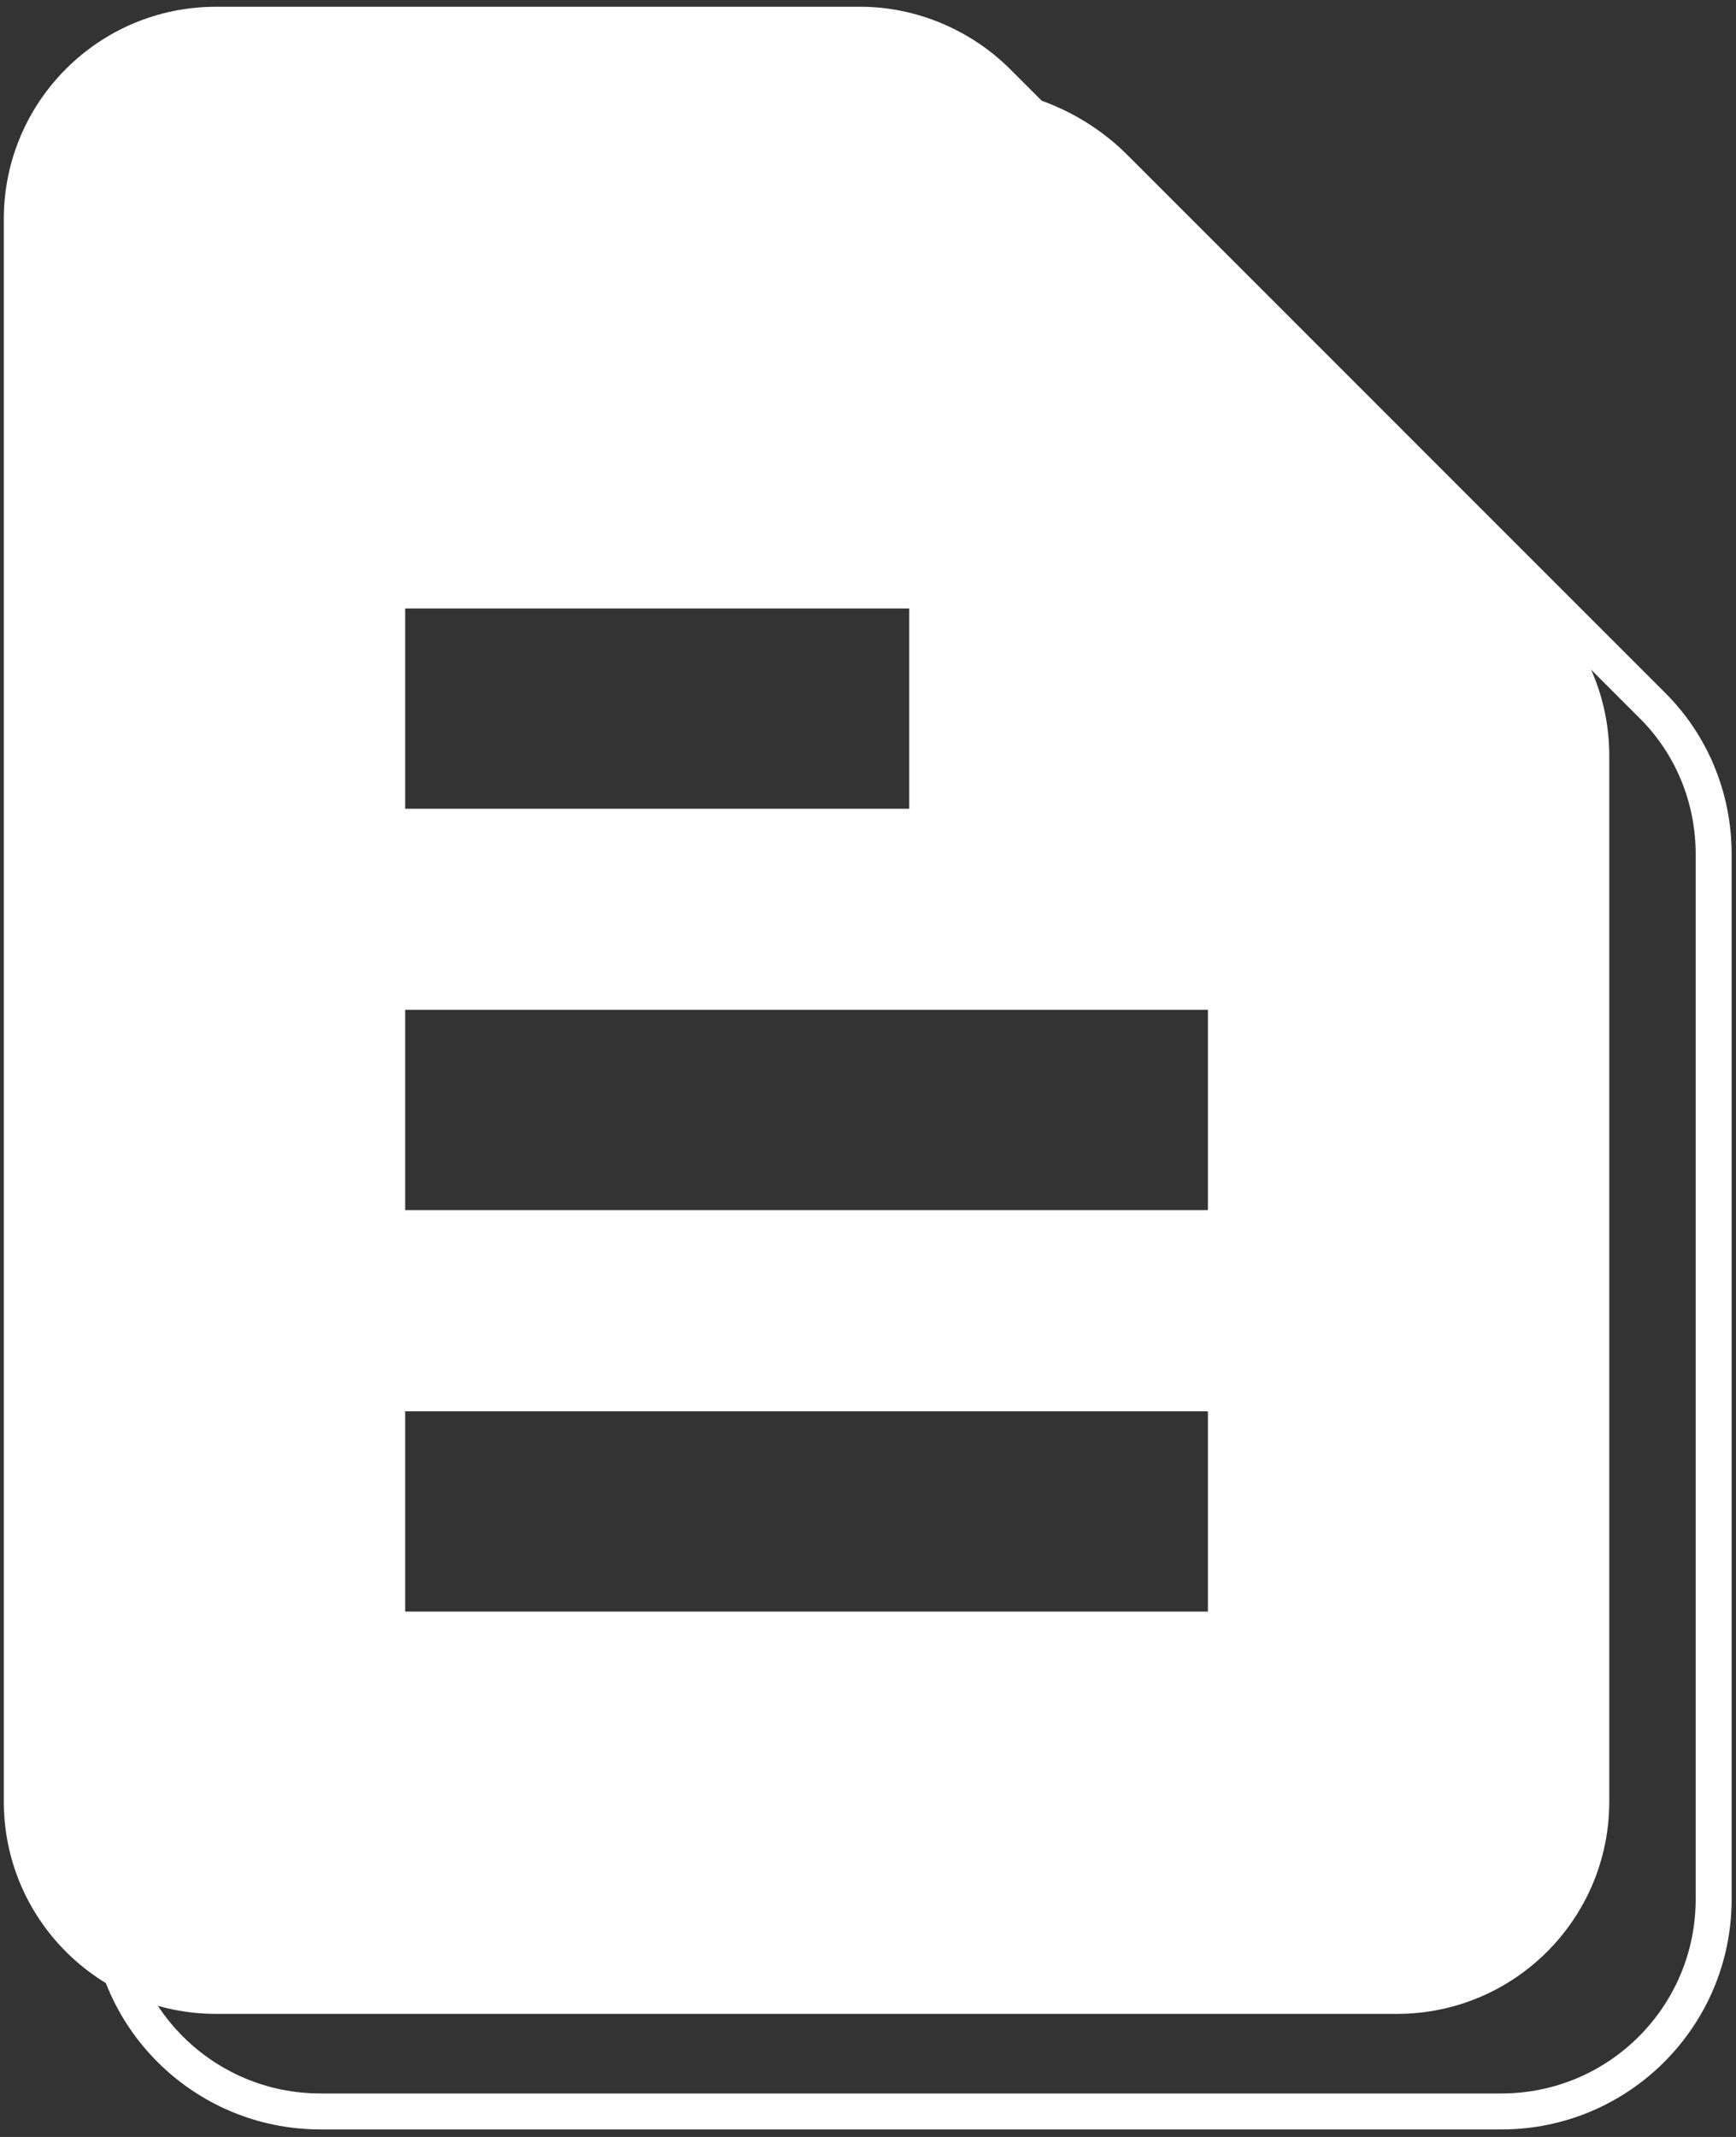 <?xml version="1.0" encoding="UTF-8"?> <svg xmlns="http://www.w3.org/2000/svg" width="143" height="176" viewBox="0 0 143 176" fill="none"><rect x="0" y="0" width="143" height="176" fill="#333333" stroke="none"/><path d="M26.396 173.9H123.678C133.336 173.9 141.16 166.075 141.16 156.417V70.344C141.16 65.692 139.328 61.251 136.014 58.008L91.815 13.808C88.572 10.565 84.061 8.662 79.478 8.662H26.396C16.739 8.662 8.914 16.487 8.914 26.145V156.488C8.914 166.075 16.739 173.9 26.396 173.9Z" stroke="white" stroke-width="2.963" stroke-miterlimit="10"></path><path d="M17.797 165.864H115.078C124.736 165.864 132.561 158.039 132.561 148.381V62.238C132.561 57.585 130.728 53.144 127.415 49.901L83.215 5.702C79.972 2.459 75.461 0.556 70.879 0.556H17.797C8.139 0.556 0.314 8.38 0.314 18.038V148.381C0.314 158.039 8.139 165.864 17.797 165.864ZM33.376 50.113H74.897V66.608H33.376V50.113ZM33.376 83.174H99.499V99.67H33.376V83.174ZM33.376 116.236H99.499V132.732H33.376V116.236Z" fill="white"></path></svg> 